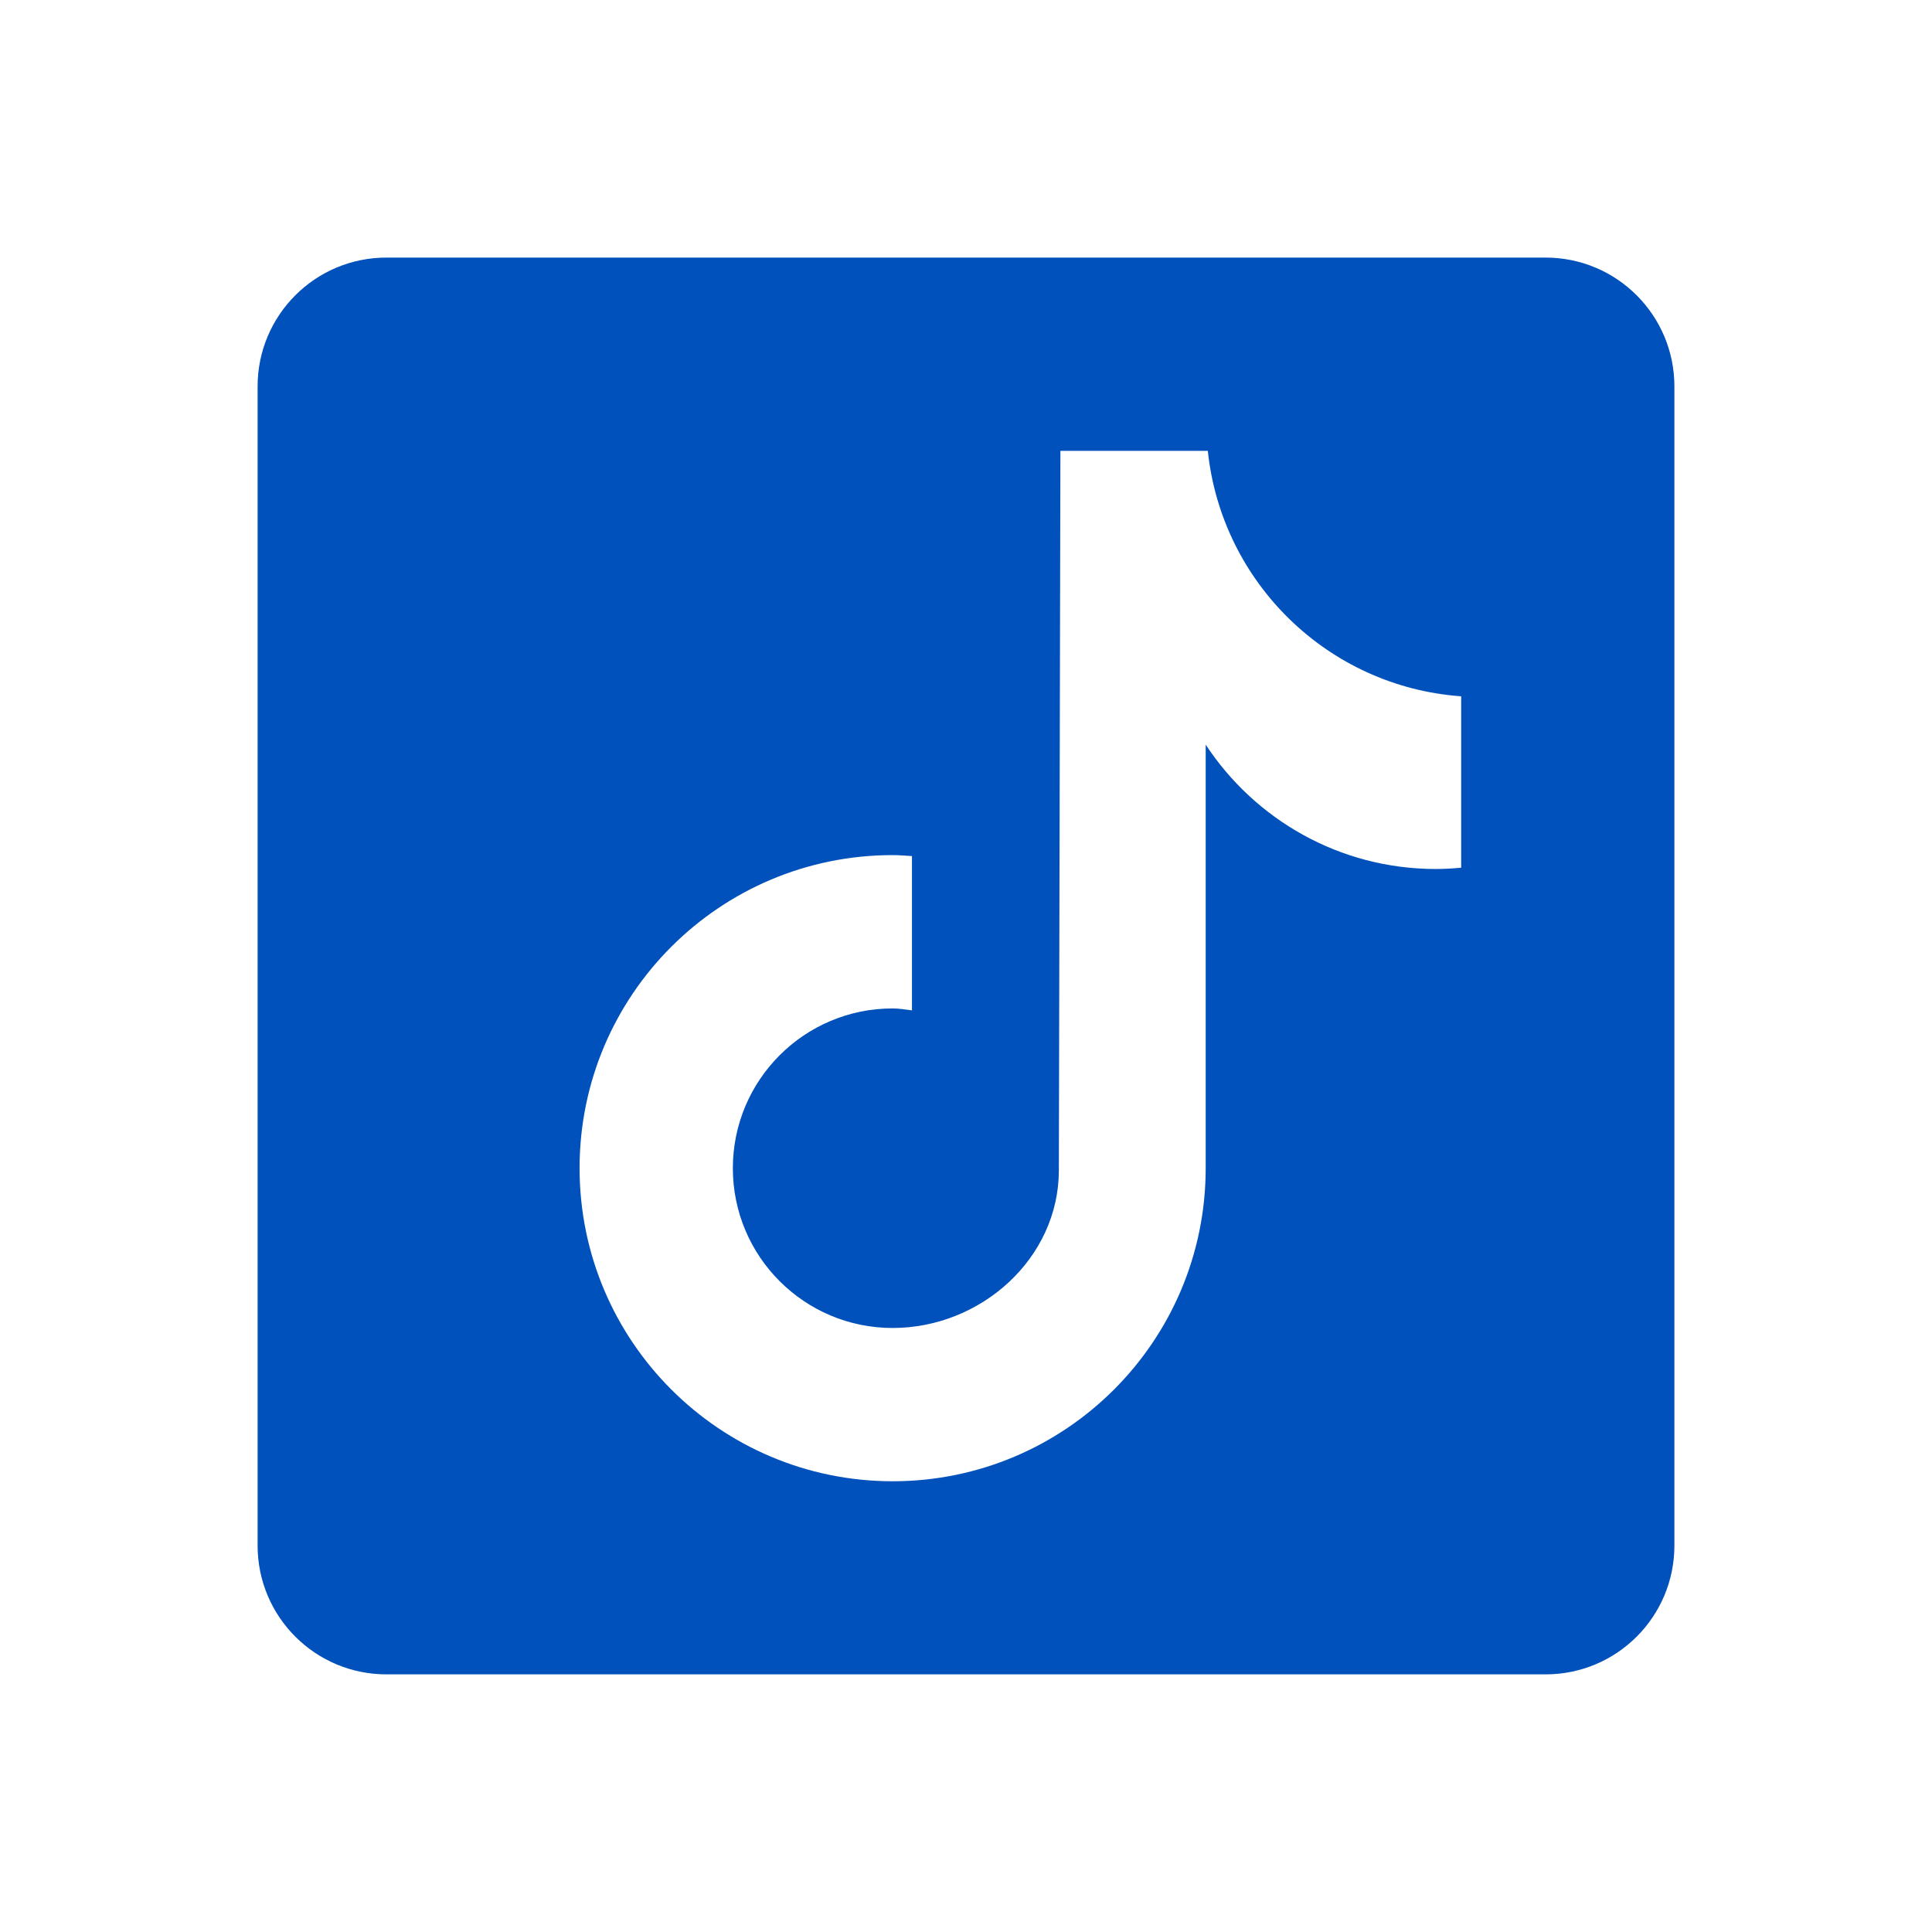 <svg fill="none" viewBox="0 0 80 80" xmlns="http://www.w3.org/2000/svg"><path d="m64 10.666h-48c-2.947 0-5.333 2.387-5.333 5.333v48c0 2.947 2.387 5.333 5.333 5.333h48c2.947 0 5.333-2.387 5.333-5.333v-48c0-2.947-2.389-5.333-5.333-5.333zm-3.496 25.264c-.347.032-.696.053-1.048.053-3.987 0-7.491-2.048-9.531-5.149v17.539c0 7.16-5.805 12.963-12.963 12.963-7.157-.003-12.963-5.808-12.963-12.965 0-7.16 5.805-12.963 12.963-12.963.272 0 .536.024.8.04v6.389c-.267-.032-.525-.08-.8-.08-3.653 0-6.616 2.963-6.616 6.616 0 3.653 2.96 6.616 6.616 6.616s6.883-2.88 6.883-6.533c0-.147.064-29.787.064-29.787h6.104c.573 5.459 4.981 9.768 10.491 10.163z" fill="#0051bb"/></svg>